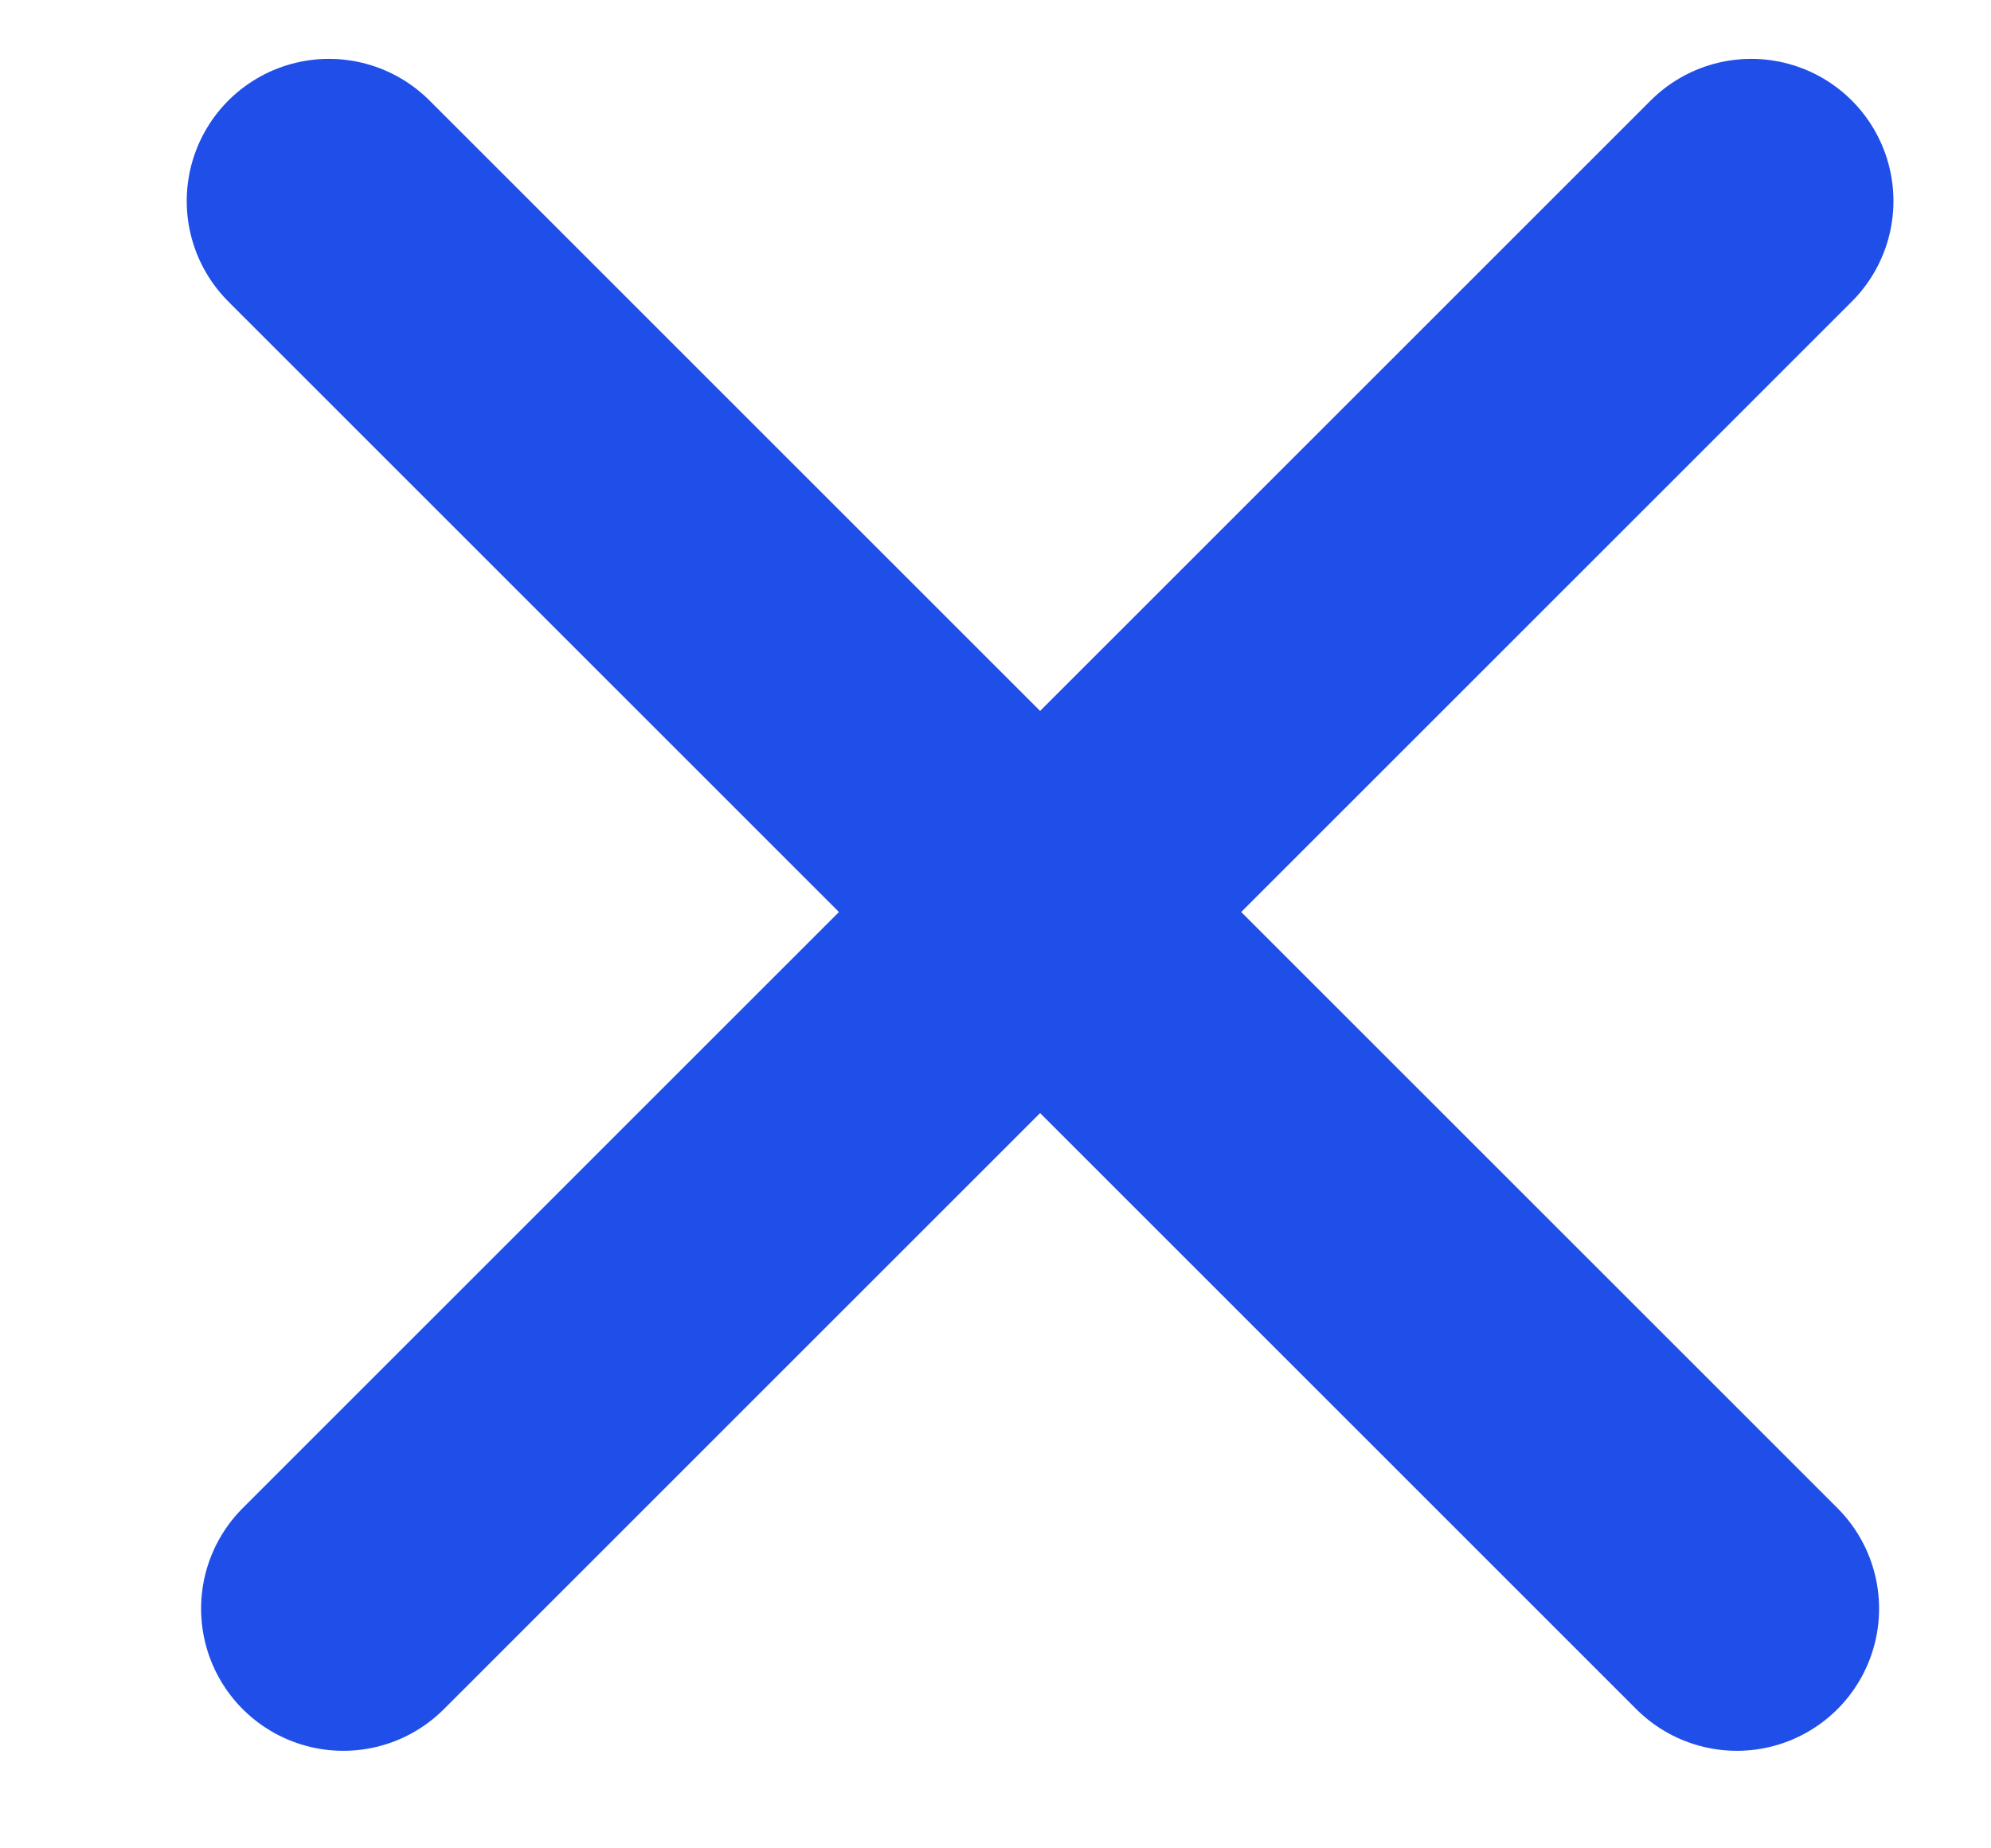 <svg width="14" height="13" viewBox="0 0 14 13" fill="none" xmlns="http://www.w3.org/2000/svg">
<line x1="12.314" y1="1.414" x2="2.414" y2="11.314" stroke="#204EE9" stroke-width="2" stroke-linecap="round"/>
<line x1="12.213" y1="11.314" x2="2.313" y2="1.414" stroke="#204EE9" stroke-width="2" stroke-linecap="round"/>
</svg>
